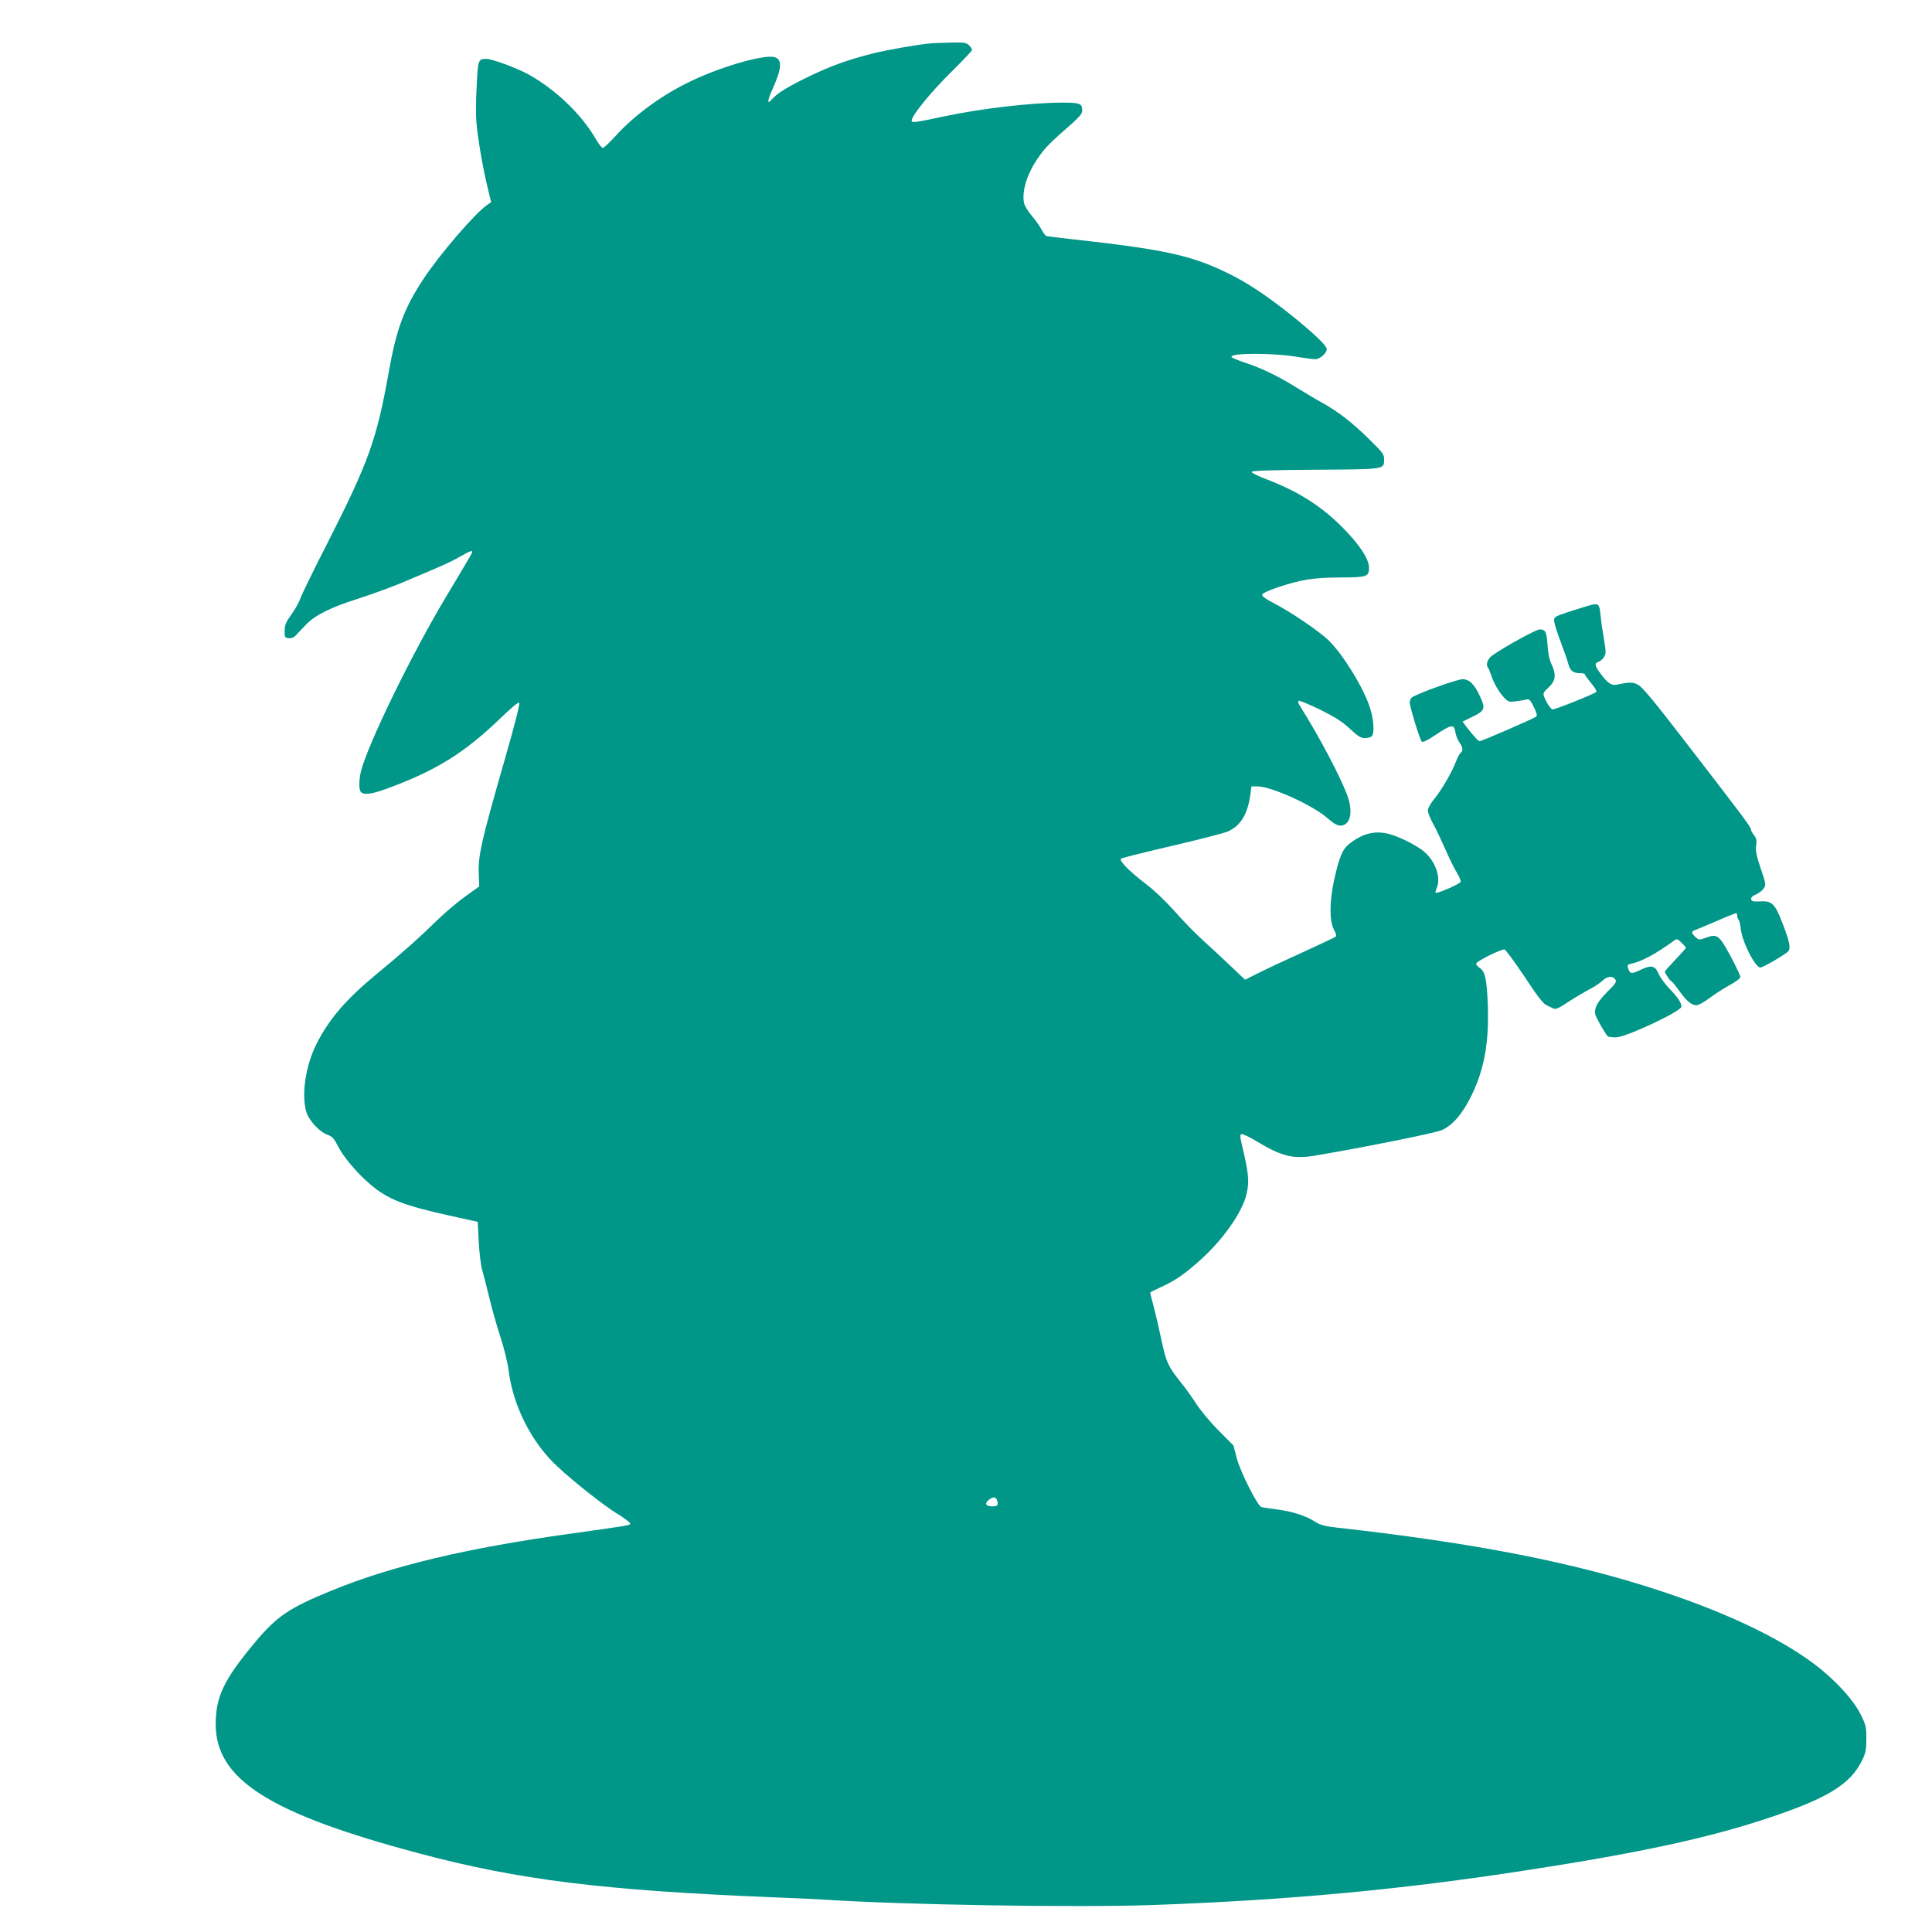 <?xml version="1.0" standalone="no"?>
<!DOCTYPE svg PUBLIC "-//W3C//DTD SVG 20010904//EN"
 "http://www.w3.org/TR/2001/REC-SVG-20010904/DTD/svg10.dtd">
<svg version="1.0" xmlns="http://www.w3.org/2000/svg"
 width="1280pt" height="1280pt" viewBox="0 0 1280 1280"
 preserveAspectRatio="xMidYMid meet">
<g transform="translate(0,1280) scale(0.1,-0.1)"
fill="#009688" stroke="none">
<path d="M6170 12513 c-84 -7 -292 -43 -391 -68 -160 -41 -276 -82 -416 -150
-143 -69 -215 -113 -250 -154 -32 -38 -30 -8 7 73 59 132 63 188 16 206 -62
23 -338 -54 -551 -154 -192 -90 -379 -226 -507 -367 -39 -43 -77 -79 -84 -79
-7 0 -27 25 -45 56 -93 163 -266 330 -446 430 -75 42 -242 104 -281 104 -54 0
-56 -7 -64 -182 -5 -90 -6 -194 -2 -233 8 -105 41 -296 71 -423 l27 -112 -24
-16 c-79 -52 -319 -331 -427 -496 -126 -192 -177 -329 -227 -611 -80 -449
-133 -596 -405 -1132 -93 -181 -174 -348 -181 -370 -7 -22 -33 -69 -58 -104
-38 -53 -46 -72 -46 -110 -1 -43 1 -46 26 -49 19 -2 35 4 50 21 13 13 41 43
63 66 58 63 161 115 340 172 87 28 211 73 275 99 271 113 339 143 404 180 73
42 91 48 83 27 -3 -8 -78 -135 -167 -283 -230 -382 -525 -988 -569 -1166 -14
-61 -14 -121 1 -136 22 -22 77 -13 201 34 303 114 488 230 718 451 75 73 123
113 129 107 6 -6 -32 -155 -101 -394 -148 -515 -172 -620 -167 -734 l3 -89
-95 -68 c-52 -38 -135 -108 -185 -157 -113 -111 -235 -220 -390 -347 -210
-173 -322 -302 -407 -469 -73 -145 -102 -335 -69 -451 18 -60 89 -136 143
-154 29 -10 41 -23 67 -74 34 -69 127 -180 211 -251 118 -101 218 -141 525
-209 l190 -42 7 -135 c4 -74 14 -157 23 -185 8 -27 29 -108 46 -180 17 -71 50
-189 74 -261 25 -77 48 -170 55 -225 29 -234 153 -478 322 -634 112 -105 312
-262 396 -313 48 -29 87 -59 87 -65 0 -13 11 -11 -395 -68 -687 -95 -1188
-214 -1588 -379 -276 -113 -357 -168 -501 -339 -207 -248 -261 -360 -262 -542
-1 -368 354 -594 1351 -859 658 -175 1212 -244 2340 -290 135 -5 283 -12 330
-15 543 -36 1691 -54 2195 -36 904 33 1642 102 2481 232 740 114 1197 213
1589 344 392 130 544 224 621 380 25 52 29 71 29 146 0 78 -3 91 -38 161 -42
86 -144 201 -262 298 -223 182 -591 363 -1050 515 -580 193 -1241 322 -2165
425 -76 9 -103 16 -140 40 -62 39 -150 67 -253 80 -48 6 -93 13 -101 16 -26
10 -139 234 -162 323 l-22 84 -100 101 c-55 55 -121 135 -147 176 -26 41 -74
108 -107 148 -79 100 -92 128 -123 273 -14 68 -37 166 -50 217 -14 52 -25 95
-25 98 0 2 33 19 74 38 92 42 148 80 247 168 158 138 290 326 318 448 19 84
14 139 -33 333 -11 48 -11 59 -1 63 7 3 54 -19 105 -50 164 -99 241 -117 390
-91 320 54 790 149 831 167 71 30 140 110 199 232 85 176 116 352 107 601 -7
171 -18 218 -52 241 -14 9 -25 23 -25 30 0 14 159 94 187 94 7 0 66 -80 131
-177 84 -128 125 -182 147 -192 17 -8 38 -18 48 -23 14 -7 38 4 100 46 45 29
107 66 137 81 30 15 69 41 86 57 34 32 69 35 87 7 9 -14 -2 -29 -54 -80 -42
-42 -68 -78 -76 -103 -11 -37 -10 -43 28 -112 23 -41 46 -77 52 -81 6 -3 29
-6 52 -6 66 0 435 173 435 204 0 25 -25 62 -75 114 -31 32 -65 77 -75 101 -25
58 -49 63 -122 28 -60 -29 -70 -27 -82 13 -6 19 -2 23 21 28 72 16 163 65 281
151 22 16 24 16 52 -11 17 -16 30 -31 30 -34 0 -3 -32 -39 -70 -79 -39 -41
-70 -76 -70 -79 0 -10 35 -63 42 -63 4 0 28 -29 53 -64 49 -69 82 -96 116 -96
12 0 49 21 83 46 33 25 93 64 133 86 46 25 73 46 73 56 0 10 -30 72 -66 140
-75 138 -87 147 -163 119 -44 -16 -46 -15 -68 5 -28 26 -29 37 -5 45 9 3 73
30 141 59 68 30 128 54 133 54 4 0 8 -9 8 -19 0 -11 4 -22 9 -25 4 -3 11 -29
14 -59 9 -86 95 -257 130 -257 18 0 170 89 185 108 17 22 8 67 -40 189 -49
127 -69 146 -148 141 -45 -2 -55 0 -58 14 -2 12 8 22 32 32 19 8 42 26 51 40
16 24 15 30 -20 133 -29 86 -35 117 -30 151 5 34 2 47 -14 68 -12 15 -21 33
-21 40 0 15 -68 106 -453 604 -188 244 -268 340 -294 353 -35 19 -56 19 -141
1 -37 -7 -62 10 -113 80 -34 46 -36 62 -9 71 11 4 28 17 36 31 15 22 15 32 1
117 -9 50 -19 119 -22 153 -9 88 -12 90 -82 71 -32 -9 -96 -30 -143 -45 -82
-28 -85 -30 -83 -58 1 -16 20 -76 42 -134 22 -58 45 -124 51 -147 12 -47 32
-63 79 -63 17 0 31 -3 31 -8 0 -4 18 -29 40 -56 23 -27 39 -53 37 -59 -3 -10
-270 -117 -290 -117 -12 0 -42 45 -58 87 -7 19 -2 29 31 59 47 44 52 83 19
154 -14 29 -23 73 -26 125 -6 89 -14 105 -52 105 -23 0 -235 -116 -313 -172
-31 -21 -46 -61 -30 -81 5 -6 15 -30 22 -52 17 -52 54 -116 88 -150 24 -25 32
-27 77 -21 27 3 59 9 70 12 17 4 25 -5 47 -50 20 -41 24 -57 15 -64 -18 -14
-358 -162 -373 -162 -11 0 -38 29 -92 99 l-22 30 67 33 c80 39 86 54 50 131
-38 84 -72 117 -117 117 -37 0 -309 -98 -337 -122 -7 -6 -13 -20 -13 -32 0
-29 67 -247 79 -259 7 -7 32 5 78 35 123 82 136 84 146 24 3 -20 15 -49 26
-65 24 -34 26 -54 7 -70 -7 -6 -21 -33 -31 -59 -27 -71 -93 -185 -142 -244
-26 -32 -43 -63 -43 -78 0 -14 16 -54 36 -90 20 -36 55 -111 80 -167 24 -56
58 -125 75 -153 17 -28 29 -56 26 -63 -5 -13 -157 -80 -165 -72 -3 3 0 16 6
30 31 67 -6 176 -81 241 -53 46 -186 111 -253 123 -87 17 -163 -5 -246 -71
-44 -34 -66 -89 -99 -238 -31 -144 -32 -270 -2 -327 16 -31 19 -44 10 -50 -7
-5 -100 -49 -207 -98 -107 -48 -239 -110 -293 -137 l-98 -49 -98 93 c-54 51
-136 127 -181 168 -46 41 -130 127 -186 191 -63 70 -140 144 -198 187 -105 81
-173 149 -159 163 5 5 157 43 338 85 181 42 348 85 372 96 85 40 130 115 148
251 l6 47 40 0 c91 0 365 -124 462 -209 40 -35 67 -51 86 -51 65 0 87 83 51
189 -40 118 -187 397 -320 608 -8 12 -11 25 -7 30 4 4 67 -22 140 -57 102 -51
147 -79 199 -127 55 -51 73 -63 101 -63 18 0 38 5 45 12 20 20 14 114 -14 196
-44 132 -179 350 -273 441 -64 61 -254 190 -366 247 -49 25 -74 44 -73 54 2 9
40 27 98 47 159 53 238 66 416 67 182 1 194 5 194 65 0 58 -63 153 -175 266
-142 144 -301 244 -518 325 -48 19 -86 38 -84 44 3 8 136 12 422 14 467 3 455
1 455 70 0 32 -11 46 -98 131 -112 111 -204 182 -311 242 -42 23 -119 69 -171
101 -123 77 -234 130 -341 165 -47 15 -88 33 -90 38 -11 28 283 28 446 -1 44
-7 93 -14 108 -14 31 0 77 39 77 67 0 23 -88 107 -235 225 -167 133 -297 219
-428 282 -241 116 -416 154 -1032 222 -82 9 -155 18 -162 20 -7 2 -21 21 -32
42 -11 22 -40 63 -65 92 -25 30 -49 68 -52 87 -15 79 22 196 95 299 47 68 73
94 219 222 56 50 72 69 72 91 0 45 -15 51 -130 51 -208 0 -539 -39 -785 -91
-198 -42 -215 -45 -215 -27 0 32 129 190 261 320 76 75 139 141 139 147 0 6
-9 20 -20 31 -17 17 -32 20 -112 18 -51 -1 -113 -3 -138 -5z m434 -9649 c13
-34 6 -44 -28 -44 -44 0 -56 18 -26 42 27 22 46 23 54 2z"/>
</g>
</svg>
